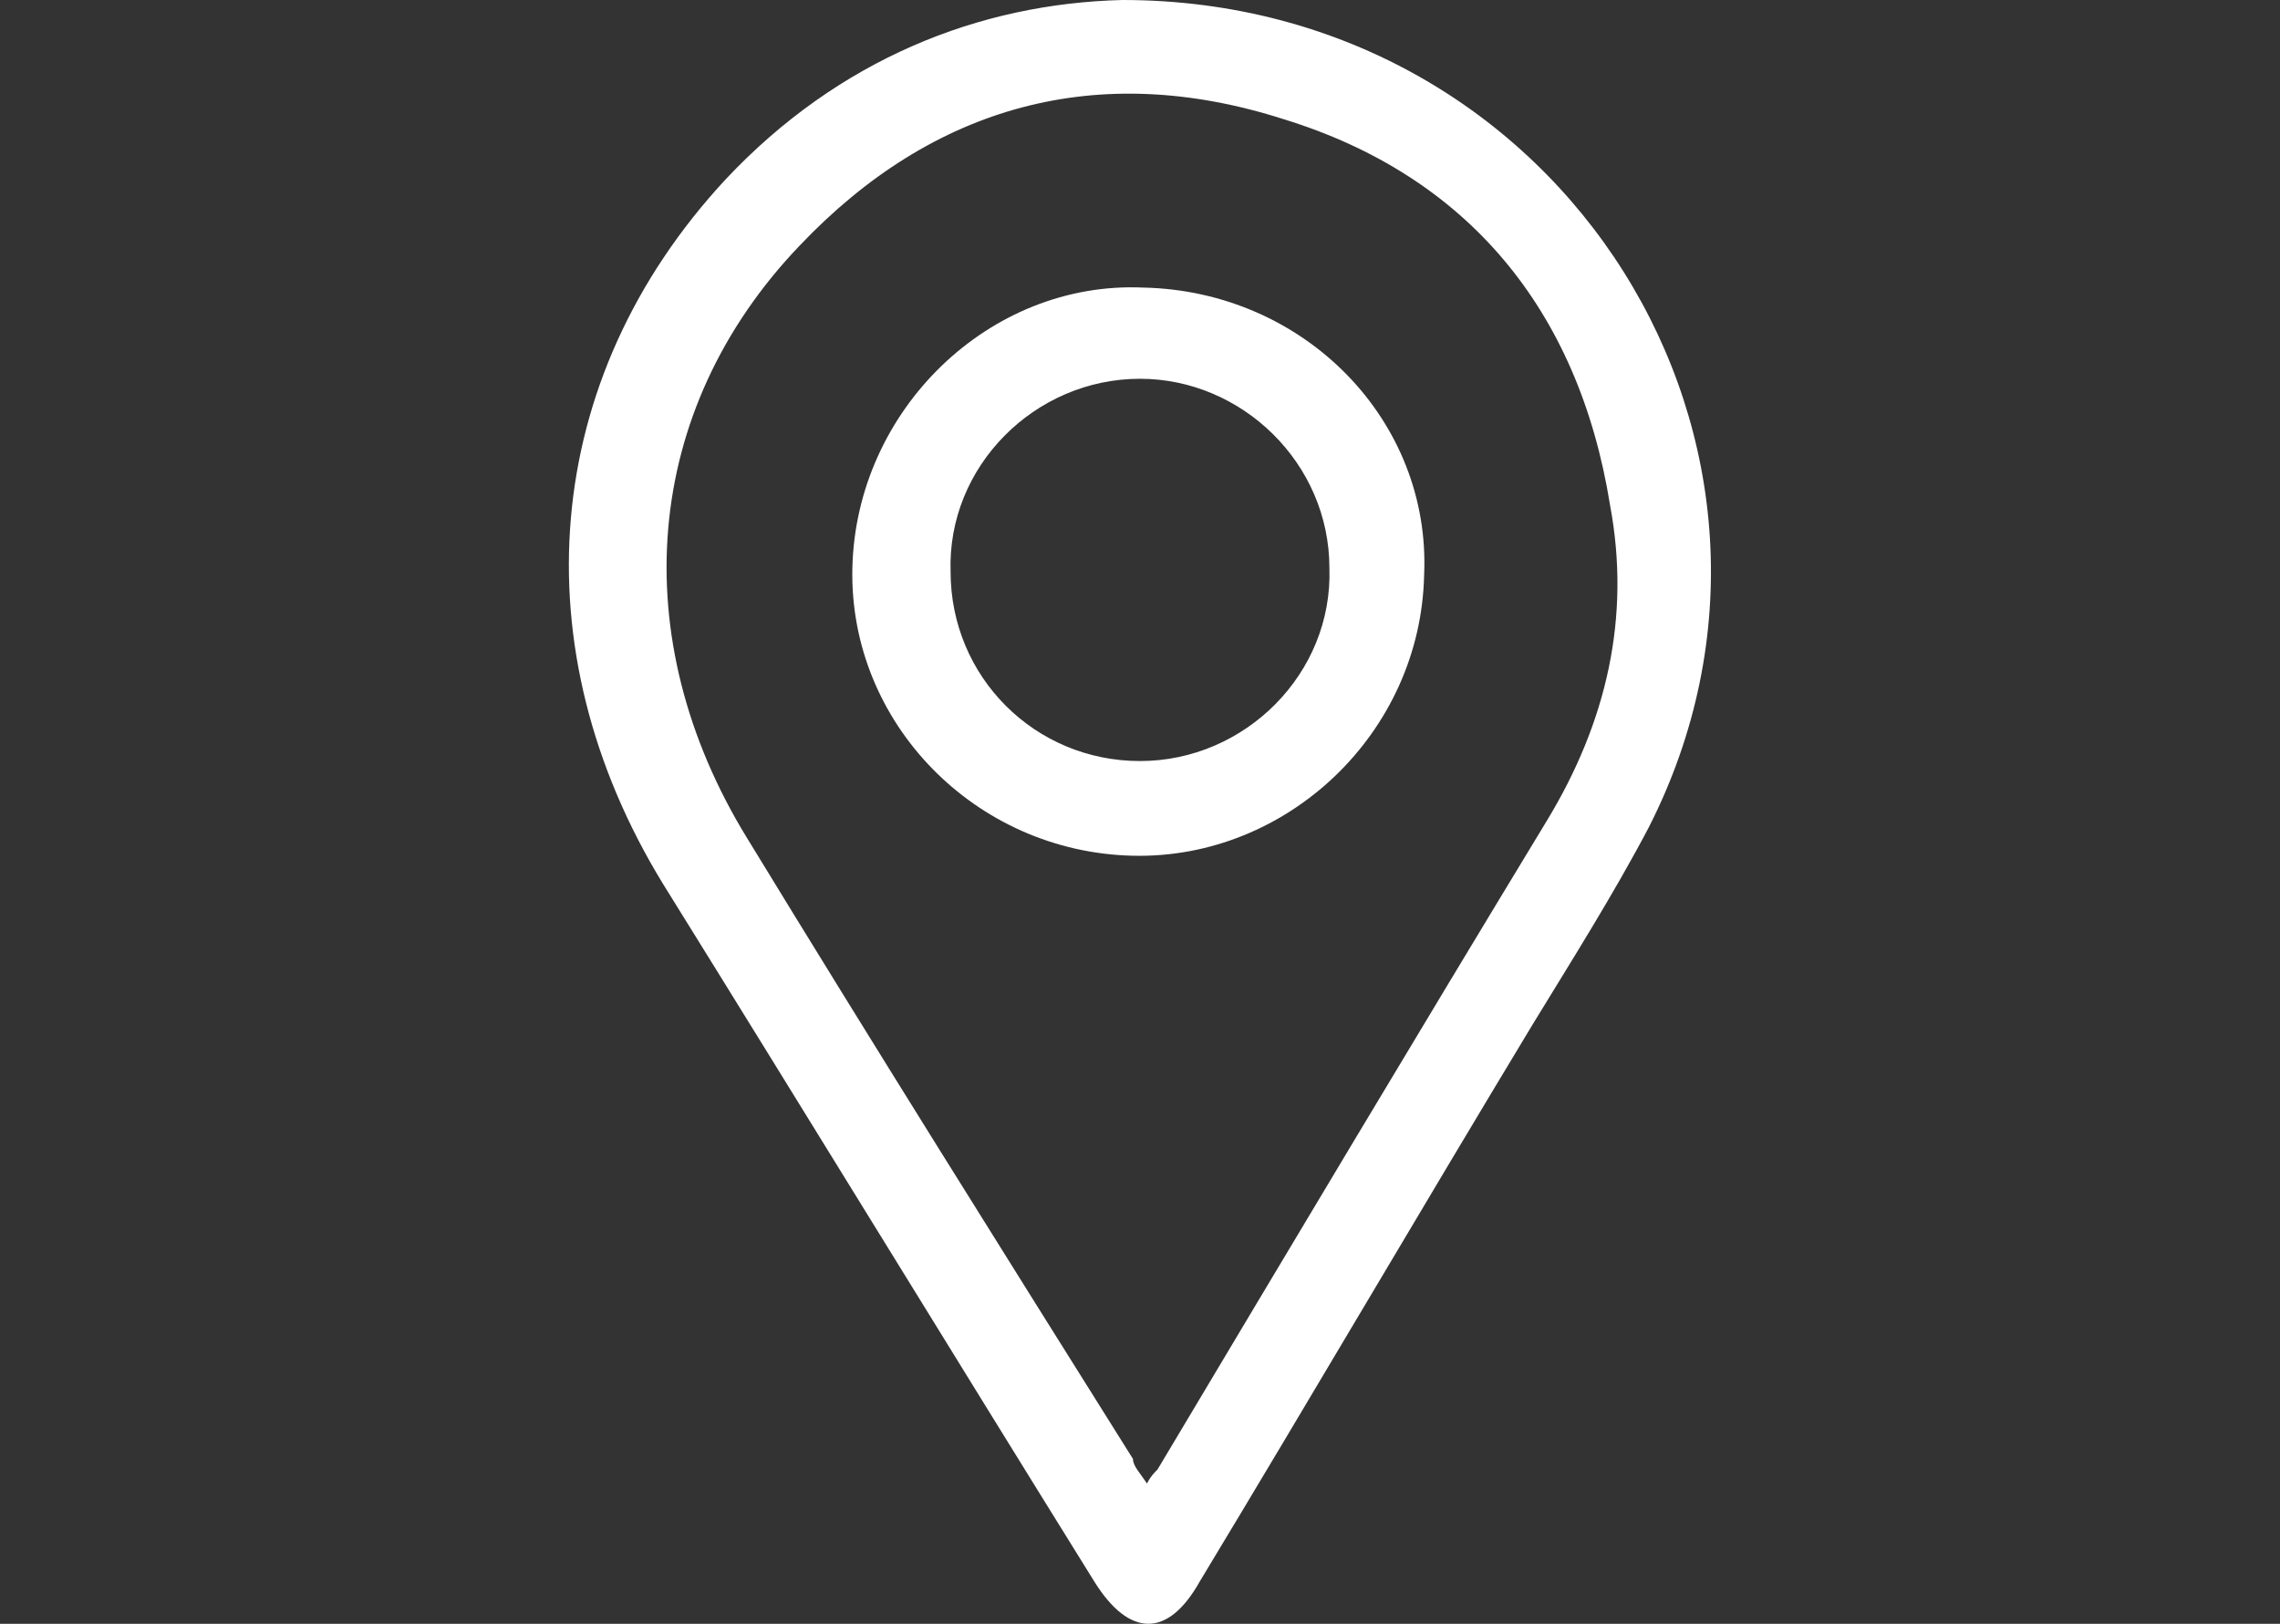 <?xml version="1.0" encoding="utf-8"?>
<!-- Generator: Adobe Illustrator 21.0.0, SVG Export Plug-In . SVG Version: 6.00 Build 0)  -->
<svg version="1.1" id="Capa_1" xmlns="http://www.w3.org/2000/svg" xmlns:xlink="http://www.w3.org/1999/xlink" x="0px" y="0px"
	 viewBox="0 0 65 46.3" style="enable-background:new 0 0 65 46.3;" xml:space="preserve">
<rect x="0" y="0" width="65" height="46.3" fill="#333333" stroke="none"/>
<style type="text/css">
	.st0{fill:none;stroke:#FFFFFF;stroke-width:4.127;stroke-linecap:round;stroke-miterlimit:10;}
	.st1{fill:none;stroke:#FFFFFF;stroke-width:4.127;stroke-linecap:round;stroke-linejoin:round;stroke-miterlimit:10;}
	.st2{fill:#FFFFFF;}
	.st3{fill:#FFFFFF;stroke:#FFFFFF;stroke-width:2.024;stroke-miterlimit:10;}
</style>
<g>
	<path class="st2" d="M32,0c12.6,0,20.5,12.8,15,23.6c-1,1.9-2.2,3.8-3.3,5.6c-3.2,5.3-6.3,10.6-9.5,15.9c-0.9,1.6-2,1.6-3,0
		c-4.1-6.6-8.2-13.3-12.3-19.9c-4.1-6.7-3.5-14.4,1.8-20.1C23.9,1.7,27.9,0.1,32,0z M32.7,42.3c0.1-0.2,0.2-0.3,0.3-0.4
		c3.7-6.2,7.4-12.4,11.1-18.5c1.7-2.8,2.4-5.8,1.8-9C45,8.8,41.8,5,36.6,3.4c-5.3-1.7-10-0.4-13.8,3.6c-4.5,4.7-5,11.2-1.5,16.9
		c3.6,5.9,7.3,11.8,11,17.7C32.3,41.8,32.5,42,32.7,42.3z"/>
	<path class="st2" d="M40.6,16.4c-0.1,4.5-3.9,8.1-8.3,8c-4.5-0.1-8.1-3.8-8-8.2c0.1-4.5,3.9-8.2,8.3-8C37.2,8.3,40.8,12,40.6,16.4z
		 M32.5,21.7c3,0,5.5-2.5,5.4-5.5c0-3-2.5-5.4-5.4-5.4c-3,0-5.5,2.5-5.4,5.5C27.1,19.3,29.5,21.7,32.5,21.7z"/>
</g>
</svg>
